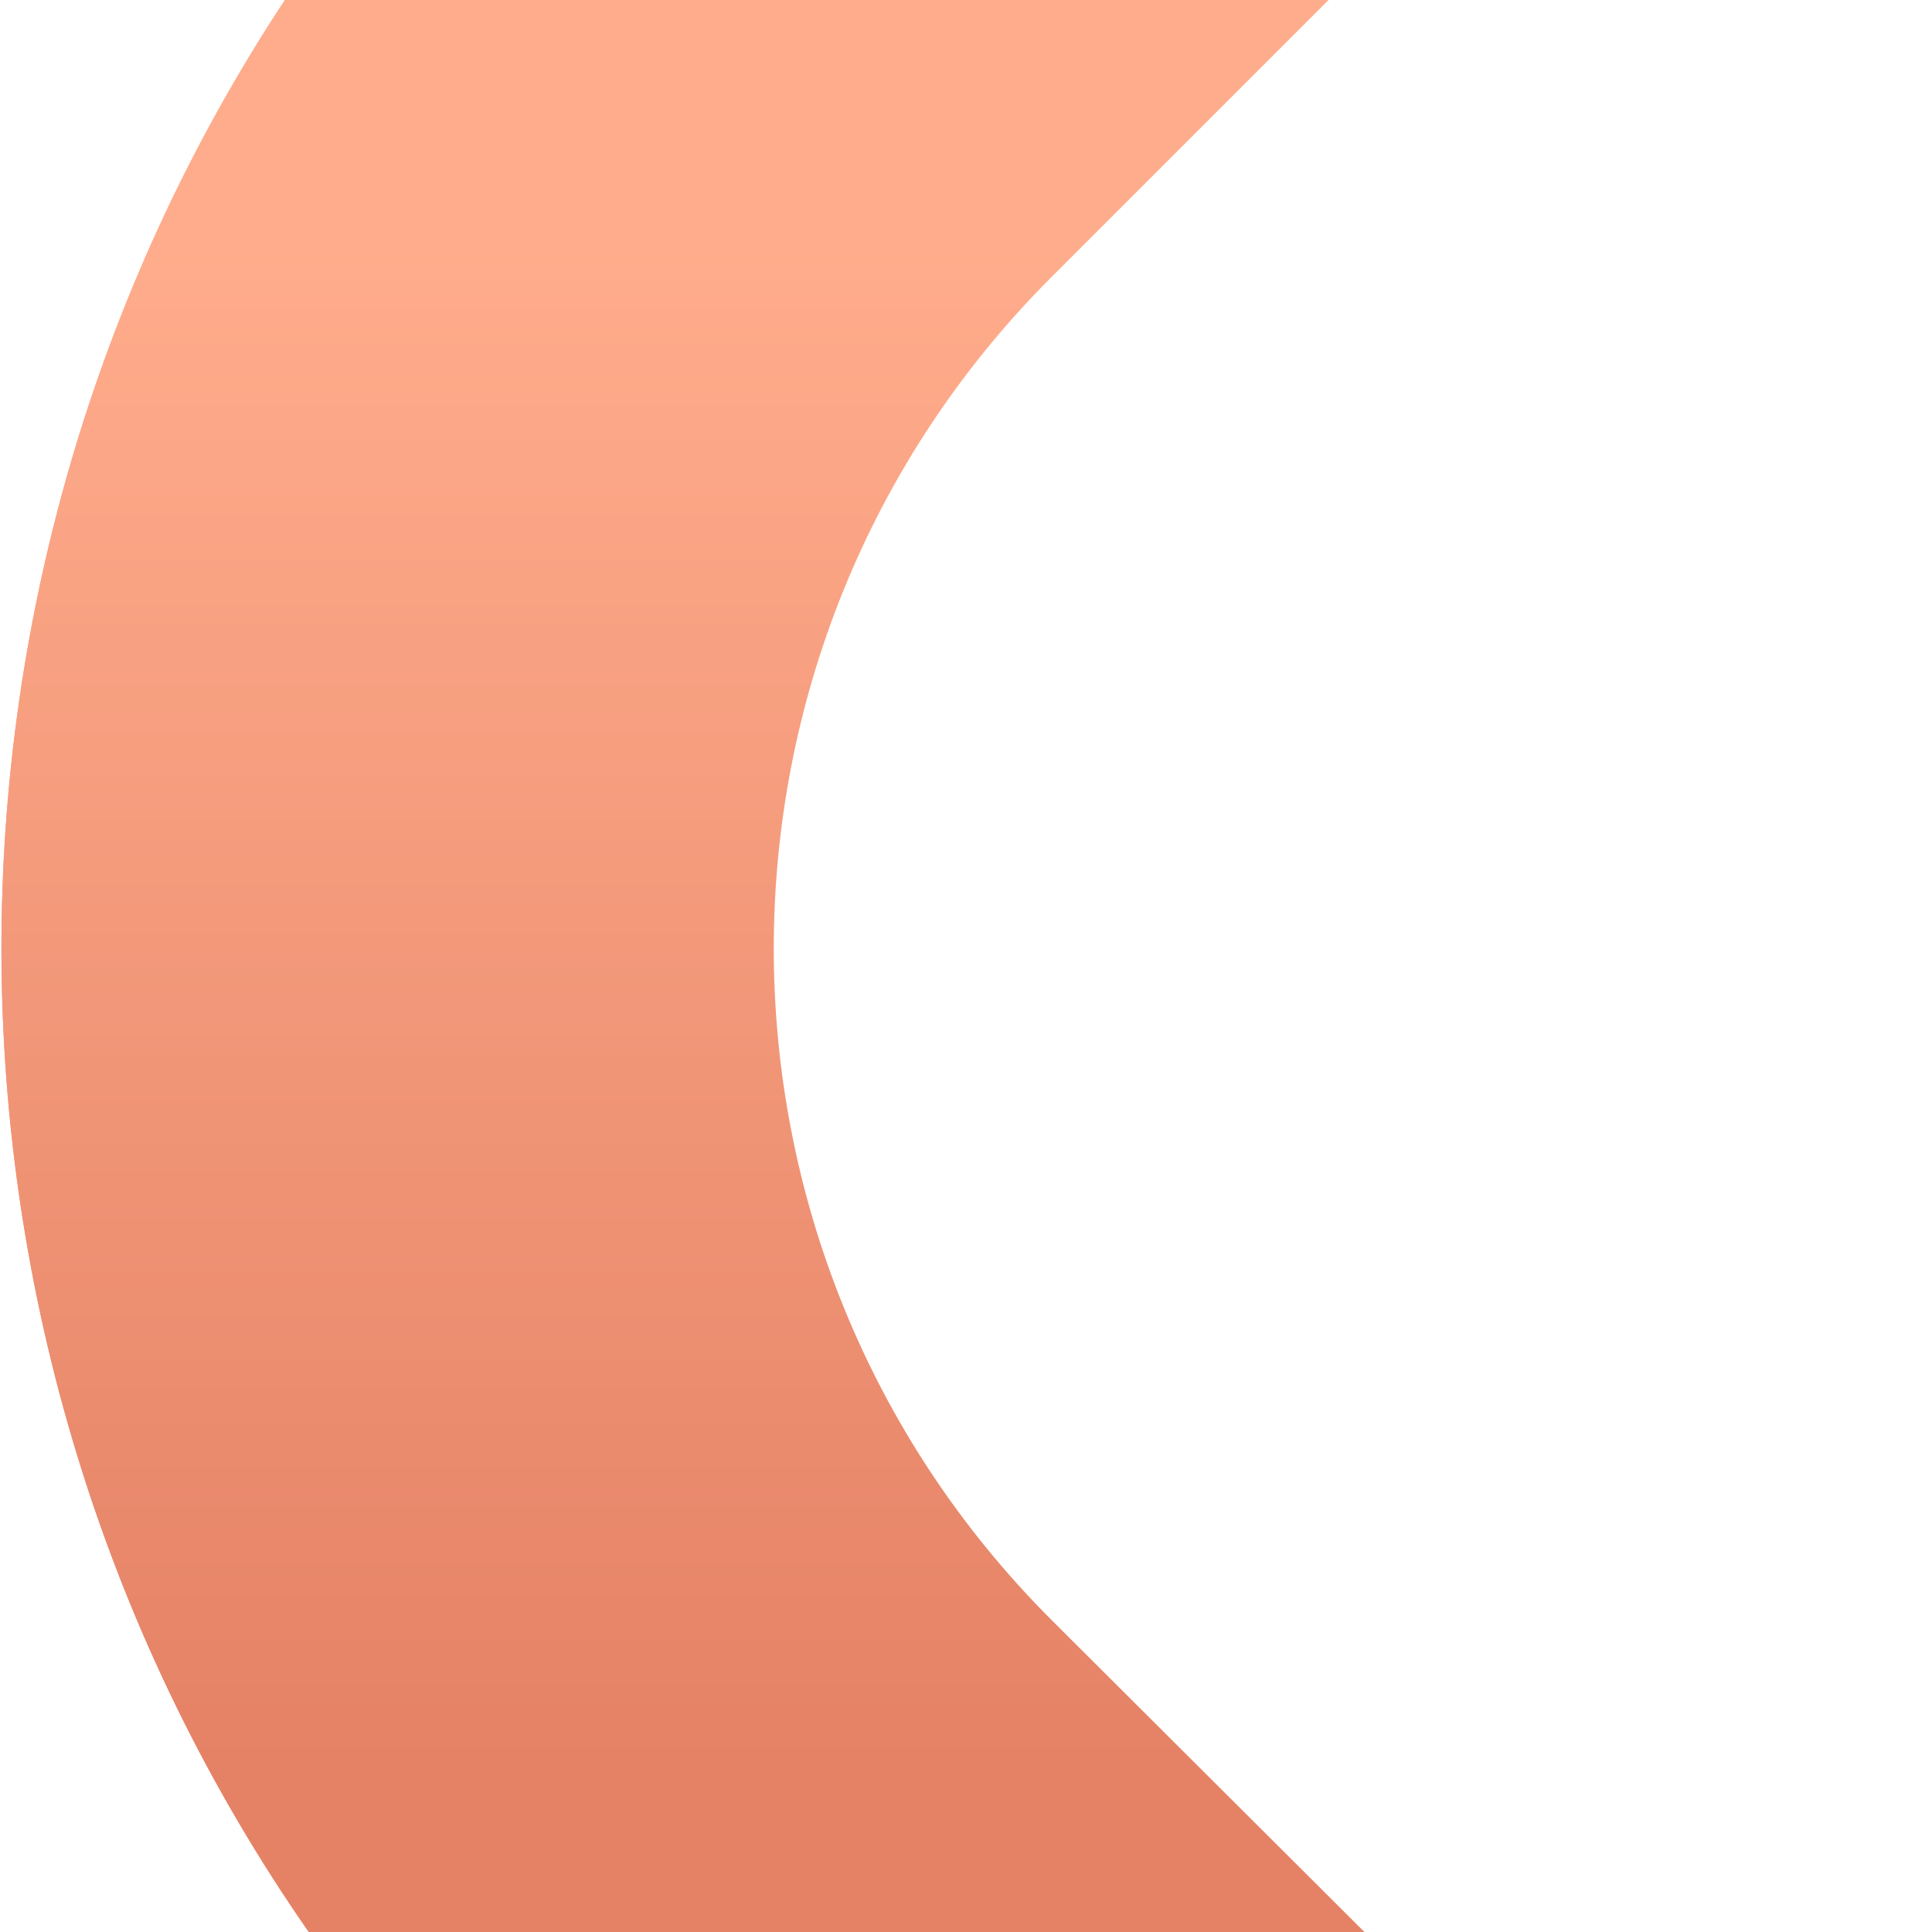 <?xml version="1.0" encoding="utf-8"?>
<!-- Generator: Adobe Illustrator 16.0.0, SVG Export Plug-In . SVG Version: 6.00 Build 0)  -->
<!DOCTYPE svg PUBLIC "-//W3C//DTD SVG 1.1//EN" "http://www.w3.org/Graphics/SVG/1.1/DTD/svg11.dtd">
<svg version="1.1" id="Calque_1" xmlns="http://www.w3.org/2000/svg" xmlns:xlink="http://www.w3.org/1999/xlink" x="0px" y="0px"
	 width="500px" height="500px" viewBox="0 0 500 500" enable-background="new 0 0 500 500" xml:space="preserve">
<g opacity="0.6">
	<linearGradient id="SVGID_1_" gradientUnits="userSpaceOnUse" x1="40.145" y1="64" x2="40.145" y2="455.02">
		<stop  offset="0" style="stop-color:#FF753F"/>
		<stop  offset="1" style="stop-color:#D42F00"/>
	</linearGradient>
	<path fill="url(#SVGID_1_)" d="M79.913,500C-24.043,350.568-26.086,151.3,73.736,0"/>
	<linearGradient id="SVGID_2_" gradientUnits="userSpaceOnUse" x1="176.747" y1="64" x2="176.747" y2="455.02">
		<stop  offset="0" style="stop-color:#FF753F"/>
		<stop  offset="1" style="stop-color:#D42F00"/>
	</linearGradient>
	<path fill="url(#SVGID_2_)" d="M79.913,500h273.204l-80.992-80.753c-95.771-95.778-95.903-251.651,0.039-347.595L343.816,0H73.736
		C-26.086,151.3-24.043,350.568,79.913,500z"/>
</g>
</svg>
